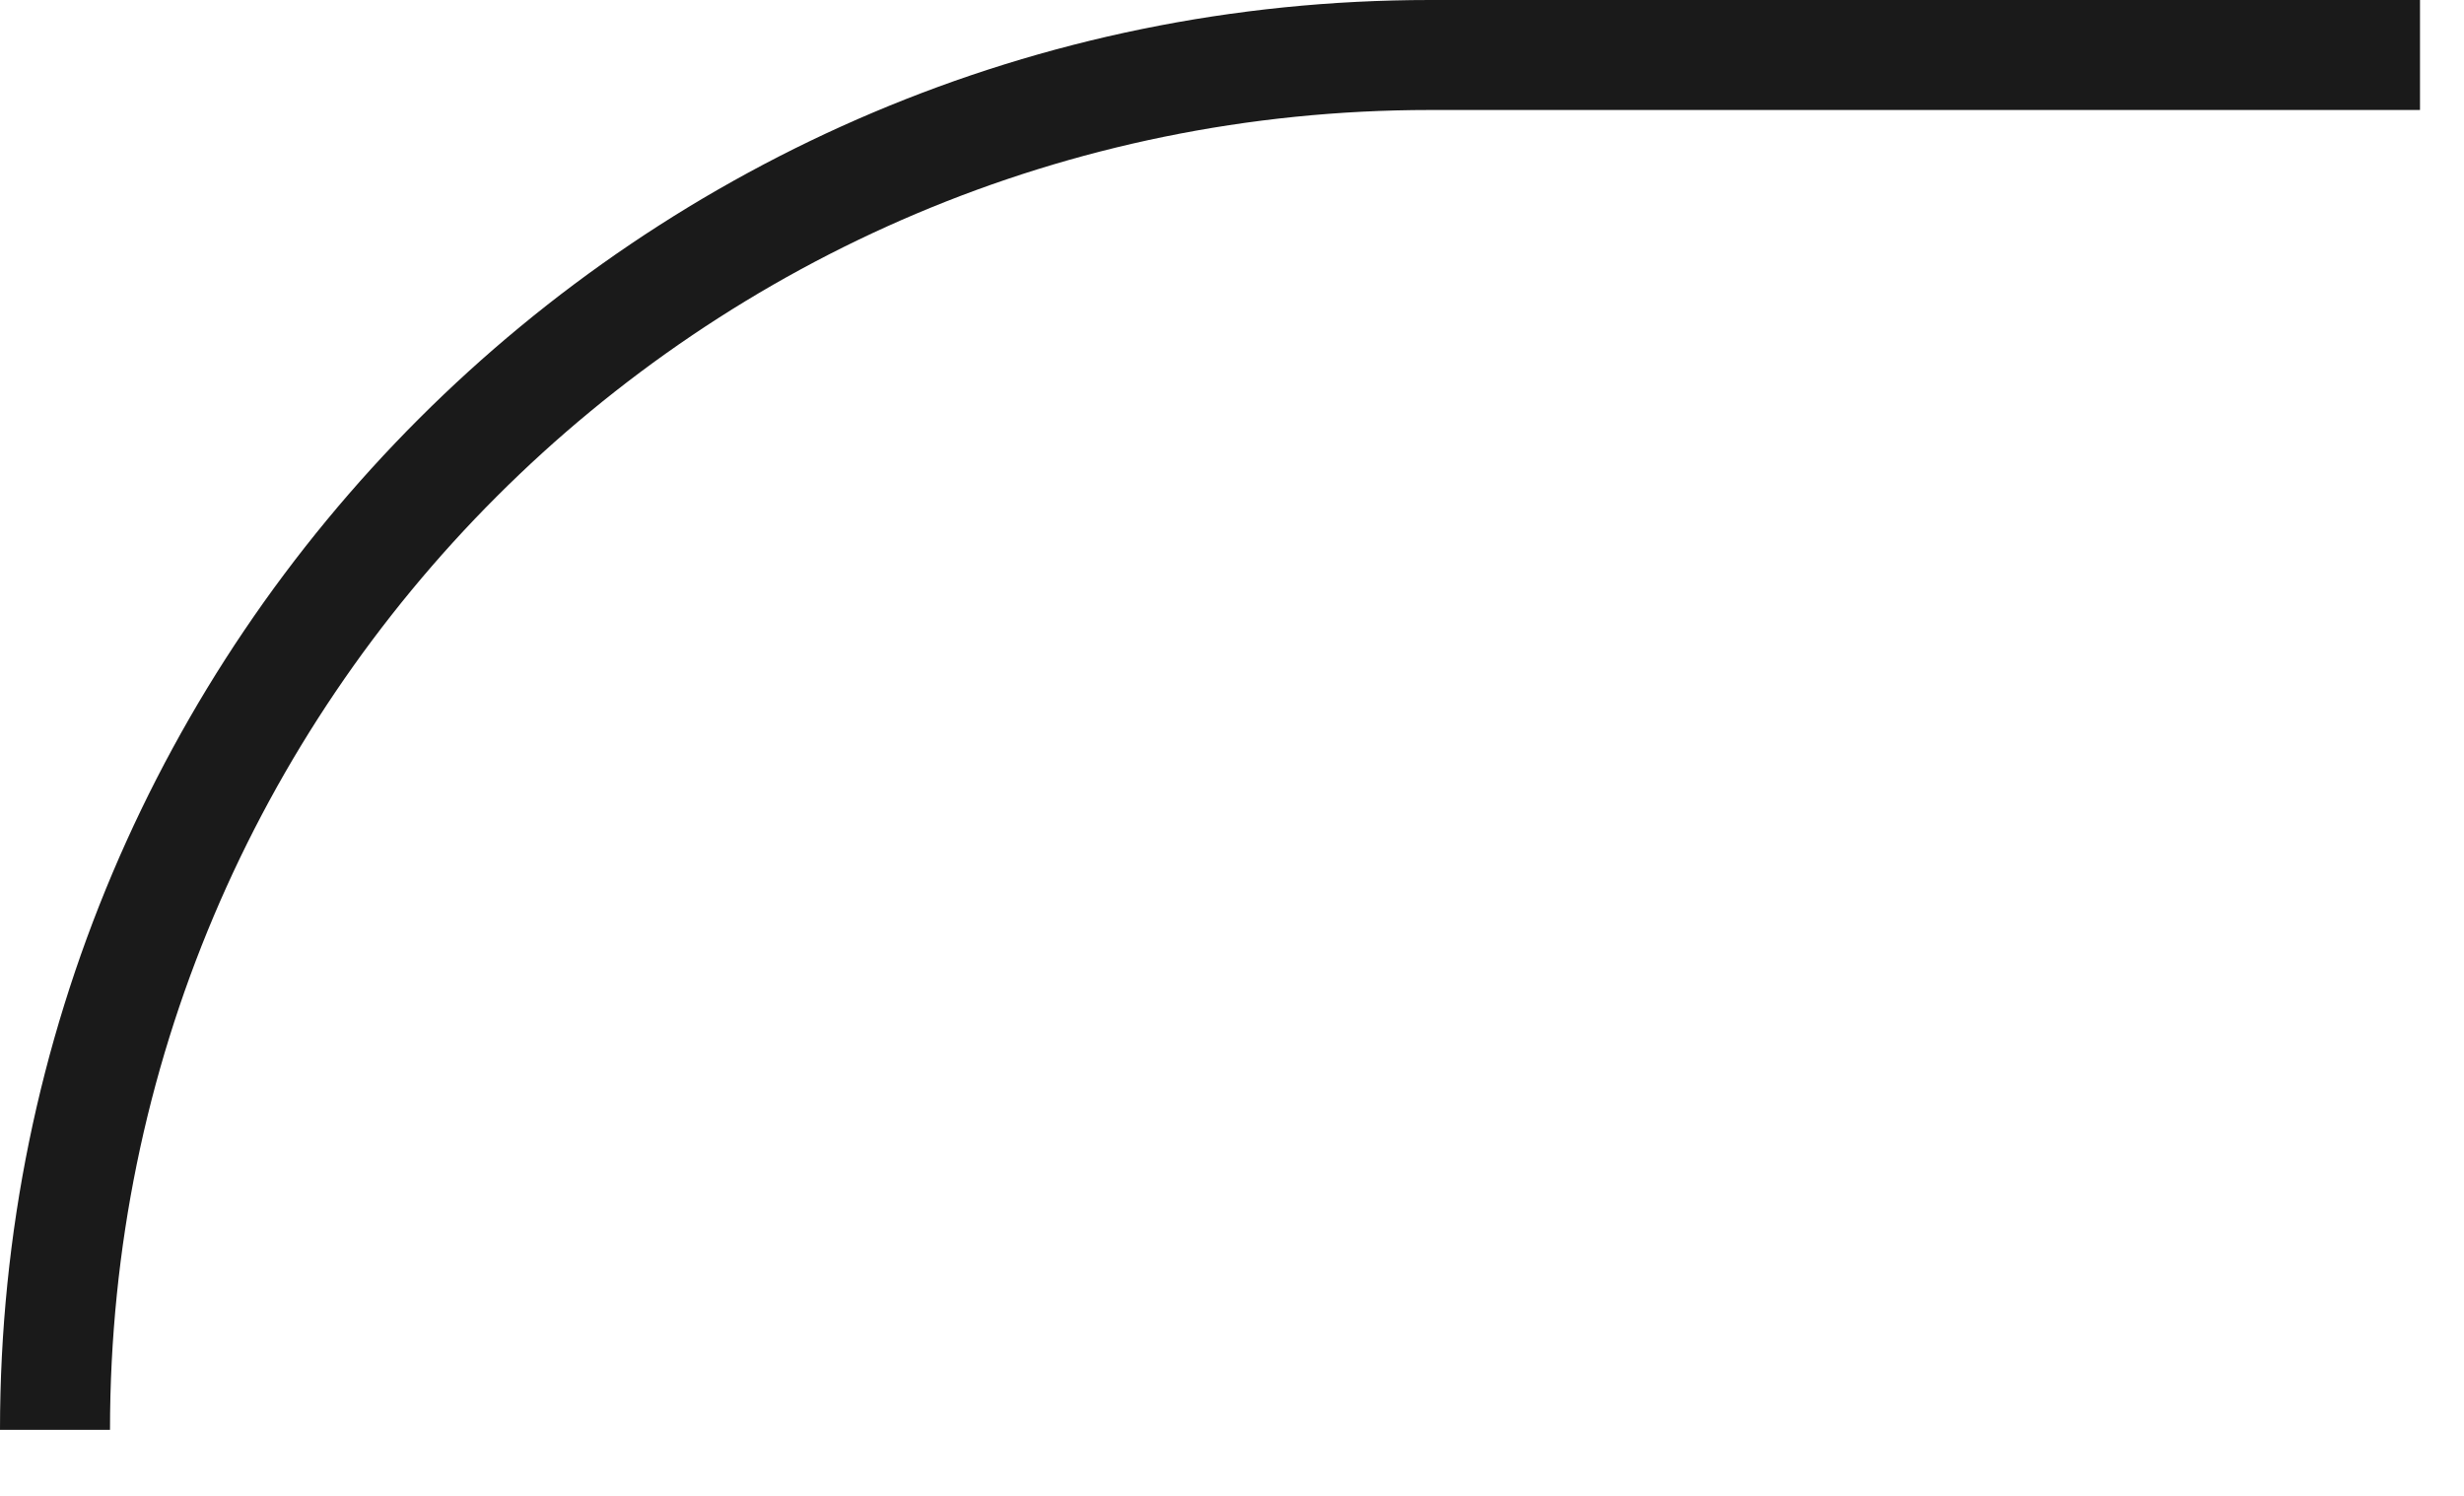 <?xml version="1.0" encoding="UTF-8"?> <svg xmlns="http://www.w3.org/2000/svg" width="28" height="17" viewBox="0 0 28 17" fill="none"><path d="M0.625 16.25C0.625 7.621 7.621 0.625 16.25 0.625H27.5" stroke="#1A1A1A" stroke-width="1.25"></path></svg> 